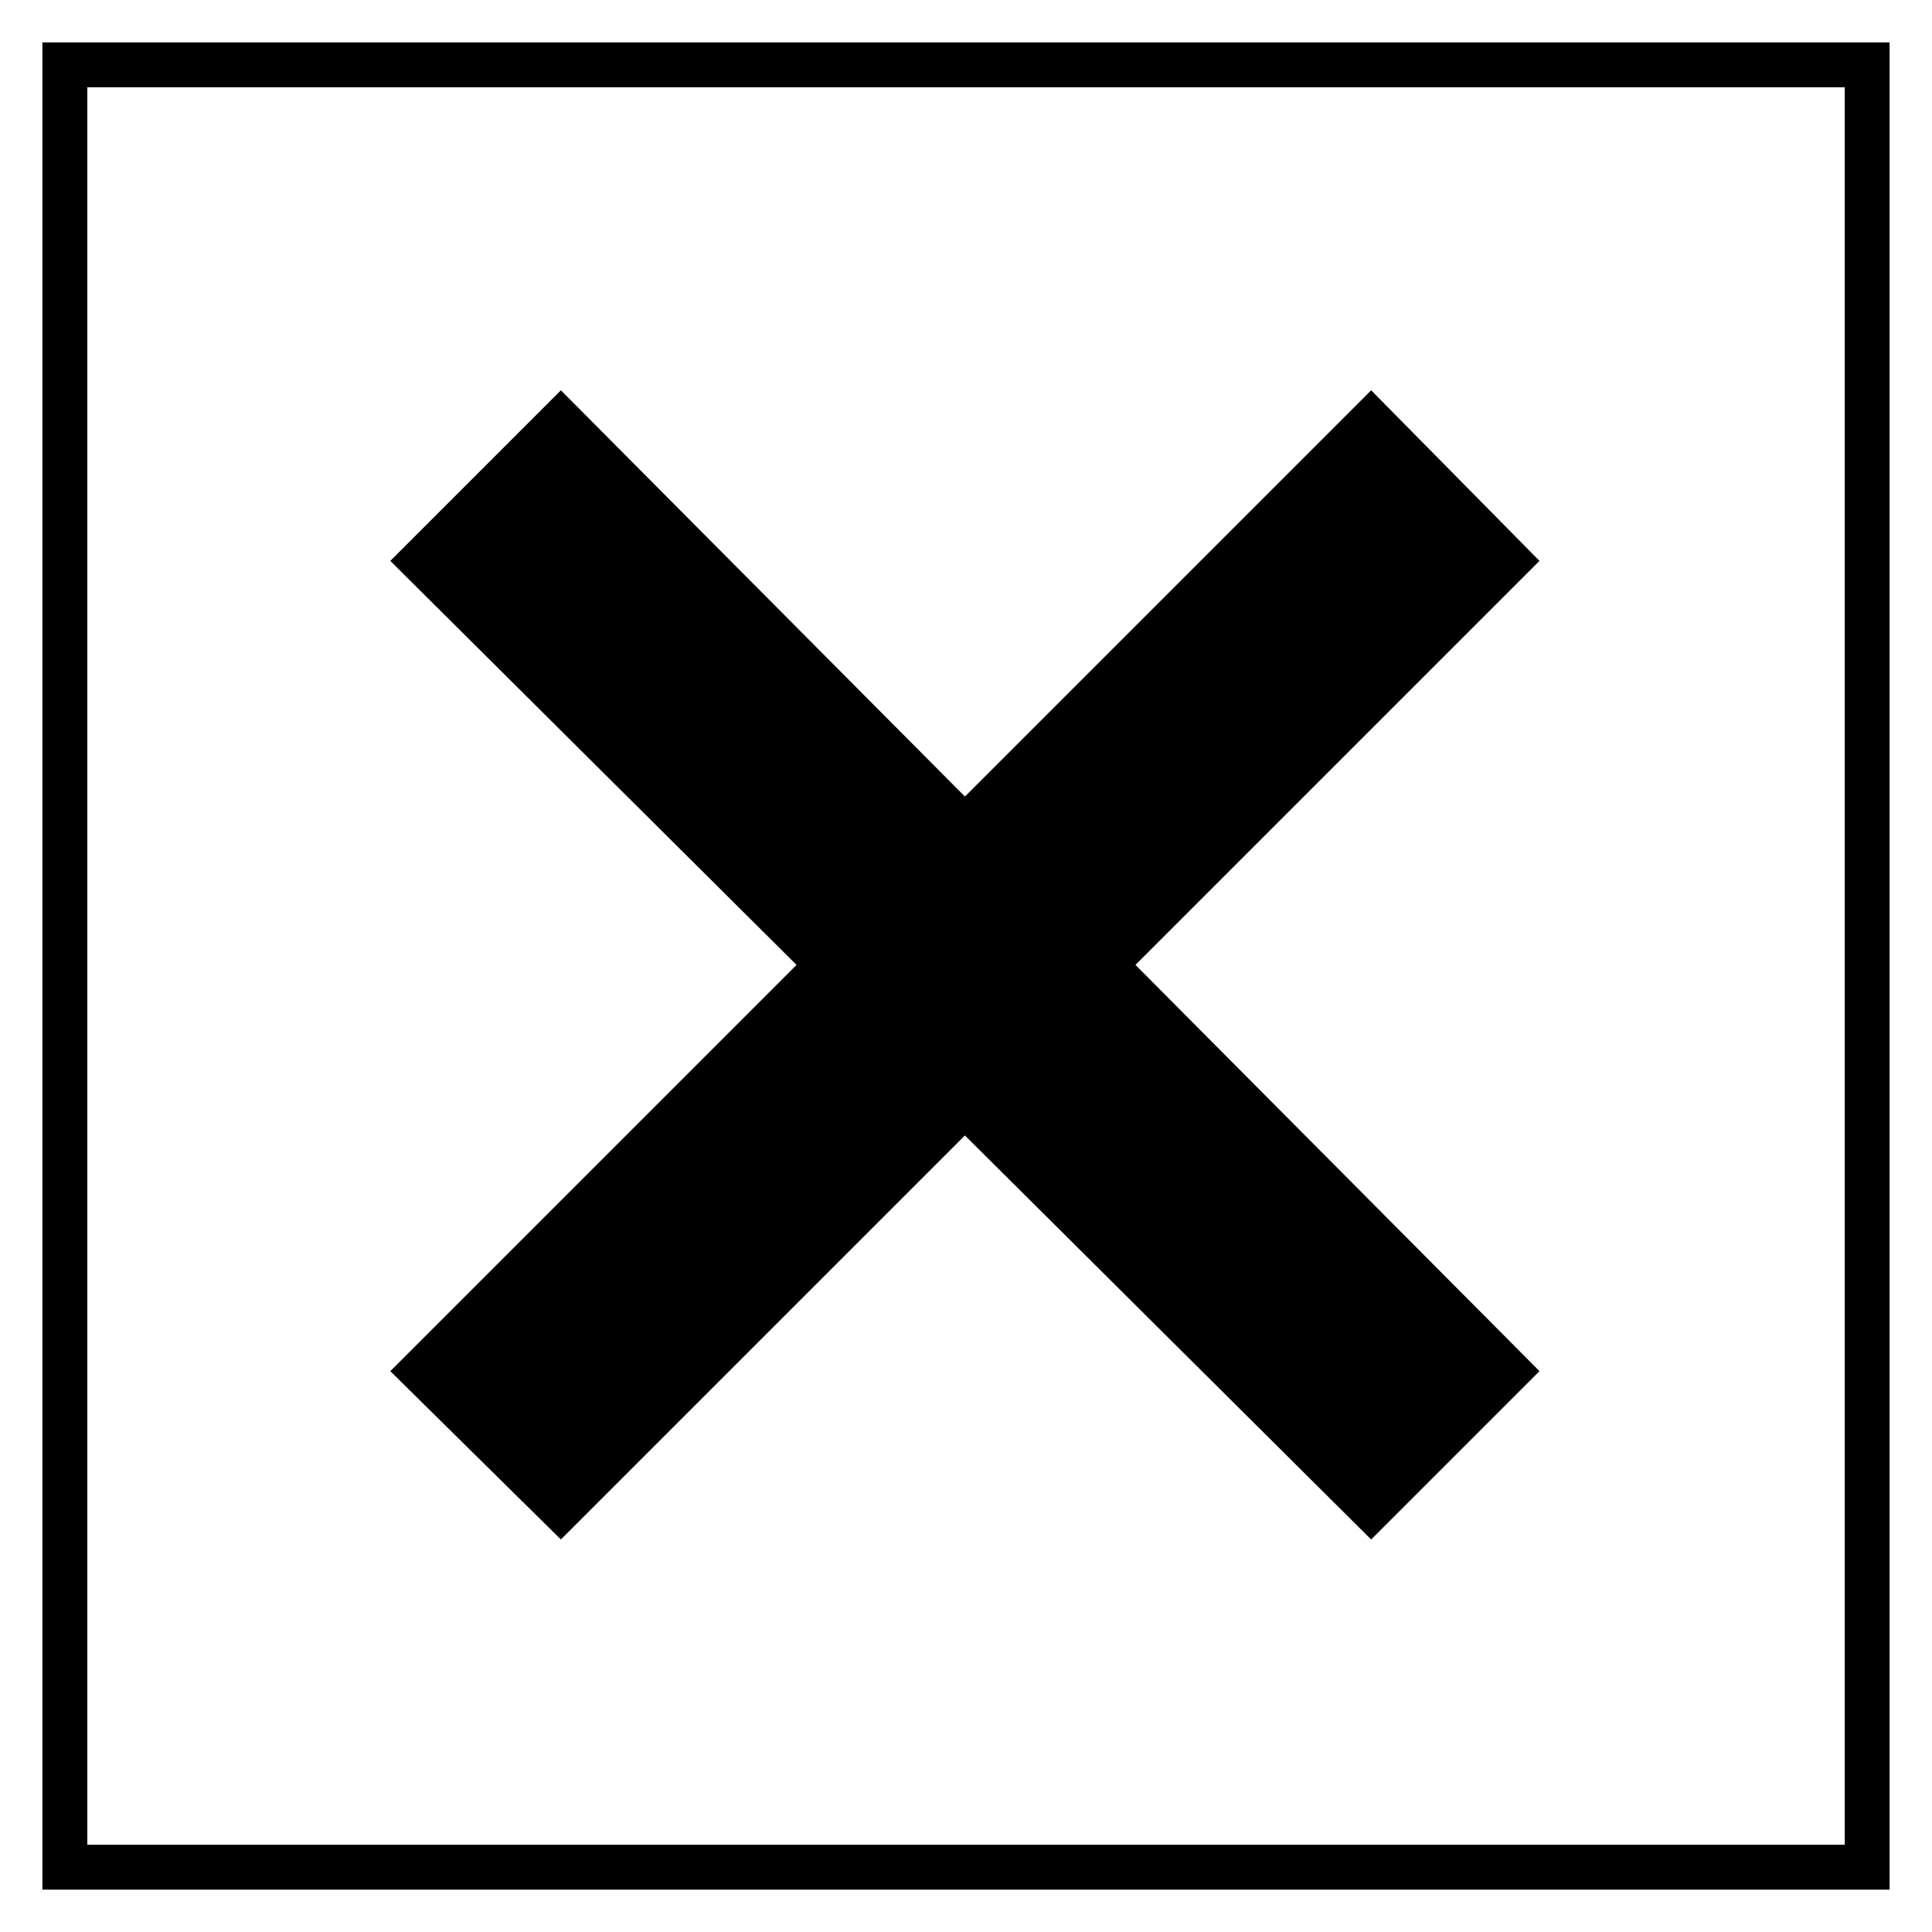 <?xml version="1.0" encoding="UTF-8"?>
<!-- Uploaded to: ICON Repo, www.svgrepo.com, Generator: ICON Repo Mixer Tools -->
<svg fill="#000000" width="800px" height="800px" version="1.1" viewBox="144 144 512 512" xmlns="http://www.w3.org/2000/svg">
 <path d="m644.77 155.23v489.54h-489.54v-489.54zm-245.06 199.86 107.66-107.66 44.609 45.207-107.07 107.07 107.07 107.66-44.609 44.609-107.66-107.07-107.07 107.07-45.207-44.609 107.66-107.66-107.66-107.07 45.207-45.207zm233.17-187.96h-465.74v465.74h465.74z"/>
</svg>